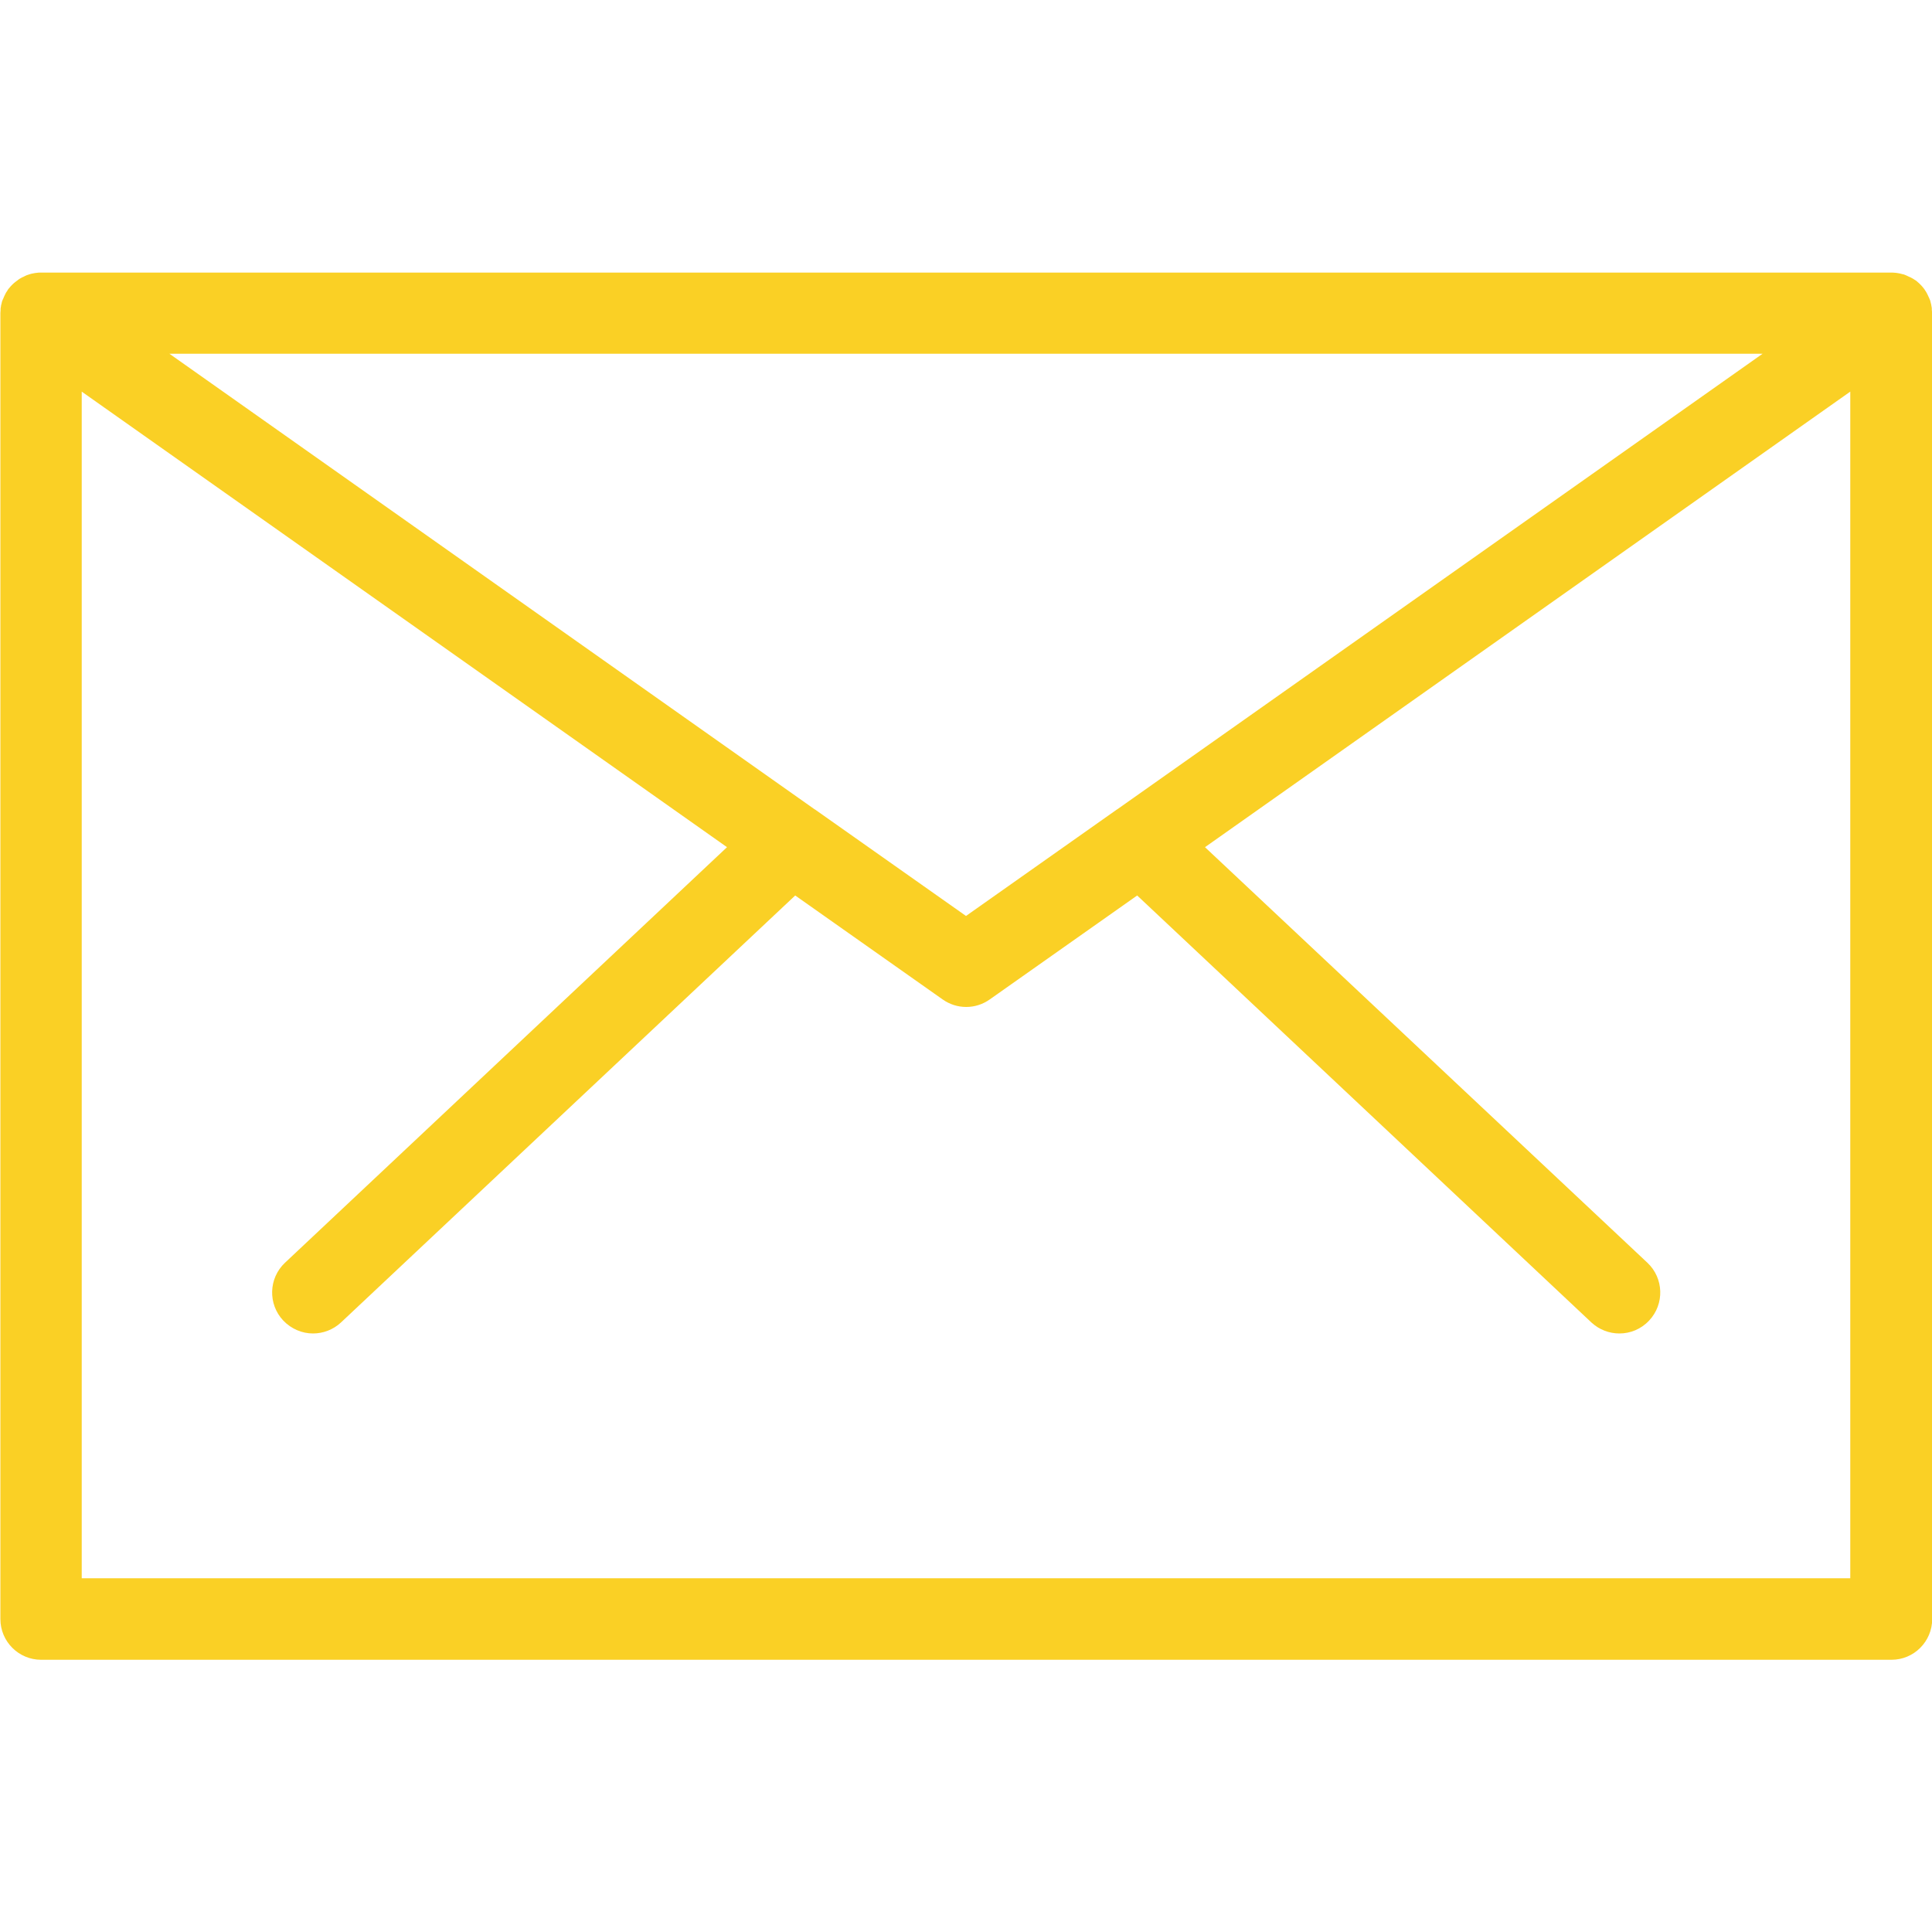 <?xml version="1.0" encoding="utf-8"?>
<!-- Generator: Adobe Illustrator 25.2.1, SVG Export Plug-In . SVG Version: 6.00 Build 0)  -->
<svg version="1.1" id="Vrstva_1" xmlns="http://www.w3.org/2000/svg" xmlns:xlink="http://www.w3.org/1999/xlink" x="0px" y="0px"
	 viewBox="0 0 1000 1000" style="enable-background:new 0 0 1000 1000;" xml:space="preserve">
<path fill="#fad025" d="M1000,161.8c0-0.5,0-0.9-0.1-1.4c0-0.2,0-0.5,0-0.7c0-0.4-0.1-0.9-0.2-1.3c0-0.2-0.1-0.5-0.1-0.7c-0.1-0.4-0.2-0.8-0.3-1.2
	c-0.1-0.3-0.1-0.6-0.2-0.8c-0.1-0.3-0.2-0.7-0.4-1c-0.1-0.3-0.2-0.6-0.4-0.9c-0.1-0.3-0.3-0.6-0.4-0.9c-0.2-0.3-0.3-0.7-0.5-1
	c-0.2-0.3-0.3-0.6-0.5-0.9c-0.2-0.3-0.4-0.6-0.6-0.9c0-0.1-0.1-0.1-0.1-0.2c-0.2-0.3-0.4-0.5-0.6-0.8c-0.2-0.2-0.3-0.4-0.5-0.6
	c-0.3-0.4-0.7-0.8-1-1.1c-0.1-0.1-0.2-0.2-0.3-0.3c-0.4-0.4-0.8-0.8-1.2-1.1c-0.1-0.1-0.2-0.1-0.2-0.2c-0.4-0.4-0.9-0.7-1.4-1
	c-0.1-0.1-0.2-0.1-0.3-0.2c-0.5-0.3-0.9-0.6-1.4-0.8c-0.1-0.1-0.3-0.2-0.4-0.2c-0.4-0.2-0.9-0.4-1.3-0.6c-0.2-0.1-0.4-0.2-0.6-0.3
	c-0.4-0.2-0.8-0.3-1.2-0.5c-0.2-0.1-0.5-0.2-0.7-0.2c-0.4-0.1-0.8-0.2-1.2-0.3c-0.3-0.1-0.5-0.1-0.8-0.2c-0.4-0.1-0.8-0.1-1.2-0.2
	c-0.3,0-0.5-0.1-0.8-0.1c-0.5,0-0.9-0.1-1.4-0.1c-0.2,0-0.4,0-0.6,0H21.1c-0.2,0-0.4,0-0.6,0c-0.4,0-0.9,0-1.3,0.1
	c-0.3,0-0.6,0.1-0.9,0.1c-0.4,0.1-0.8,0.1-1.1,0.2c-0.3,0.1-0.6,0.1-1,0.2c-0.3,0.1-0.7,0.2-1,0.3c-0.3,0.1-0.6,0.2-0.9,0.3
	c-0.3,0.1-0.7,0.2-1,0.4c-0.3,0.1-0.5,0.2-0.8,0.4c-0.4,0.2-0.7,0.3-1.1,0.5c-0.2,0.1-0.4,0.2-0.7,0.4c-0.4,0.2-0.8,0.4-1.1,0.7
	c-0.2,0.1-0.4,0.2-0.5,0.4c-0.4,0.3-0.8,0.5-1.1,0.8c-0.2,0.1-0.3,0.3-0.5,0.4c-0.4,0.3-0.7,0.6-1,0.9c-0.2,0.2-0.3,0.3-0.5,0.5
	c-0.3,0.3-0.6,0.6-0.9,1c-0.2,0.2-0.4,0.5-0.6,0.7c-0.2,0.2-0.4,0.5-0.5,0.7c-0.1,0.1-0.1,0.1-0.1,0.2c-0.2,0.3-0.4,0.6-0.6,0.9
	c-0.2,0.3-0.4,0.6-0.5,0.9c-0.2,0.3-0.3,0.7-0.5,1c-0.1,0.3-0.3,0.6-0.4,0.9c-0.1,0.3-0.2,0.6-0.4,0.9c-0.1,0.3-0.3,0.7-0.4,1
	c-0.1,0.3-0.2,0.6-0.2,0.8c-0.1,0.4-0.2,0.8-0.3,1.2c-0.1,0.2-0.1,0.5-0.1,0.7c-0.1,0.4-0.2,0.9-0.2,1.3c0,0.2,0,0.5,0,0.7
	c0,0.5-0.1,0.9-0.1,1.4c0,0.1,0,0.1,0,0.2V838c0,11.7,9.5,21.1,21.1,21.1h957.7c11.7,0,21.1-9.5,21.1-21.1V162
	C1000,161.9,1000,161.9,1000,161.8z M578.3,418.9c-0.1,0-0.1,0.1-0.2,0.1L500,474.1l-78-55c-0.2-0.1-0.3-0.2-0.5-0.3L87.7,183.1
	h824.6L578.3,418.9z M42.3,816.9V202.7l334,235.8L147.5,653.6c-8.5,8-8.9,21.4-0.9,29.9c4.2,4.4,9.8,6.7,15.4,6.7
	c5.2,0,10.4-1.9,14.5-5.7l235.1-221l76.3,53.8c3.7,2.6,7.9,3.9,12.2,3.9s8.5-1.3,12.2-3.9l76.3-53.8l235.1,221
	c4.1,3.8,9.3,5.7,14.5,5.7c5.6,0,11.2-2.2,15.4-6.7c8-8.5,7.6-21.9-0.9-29.9L623.7,438.5l334-235.8v614.2H42.3z"/>
</svg>
